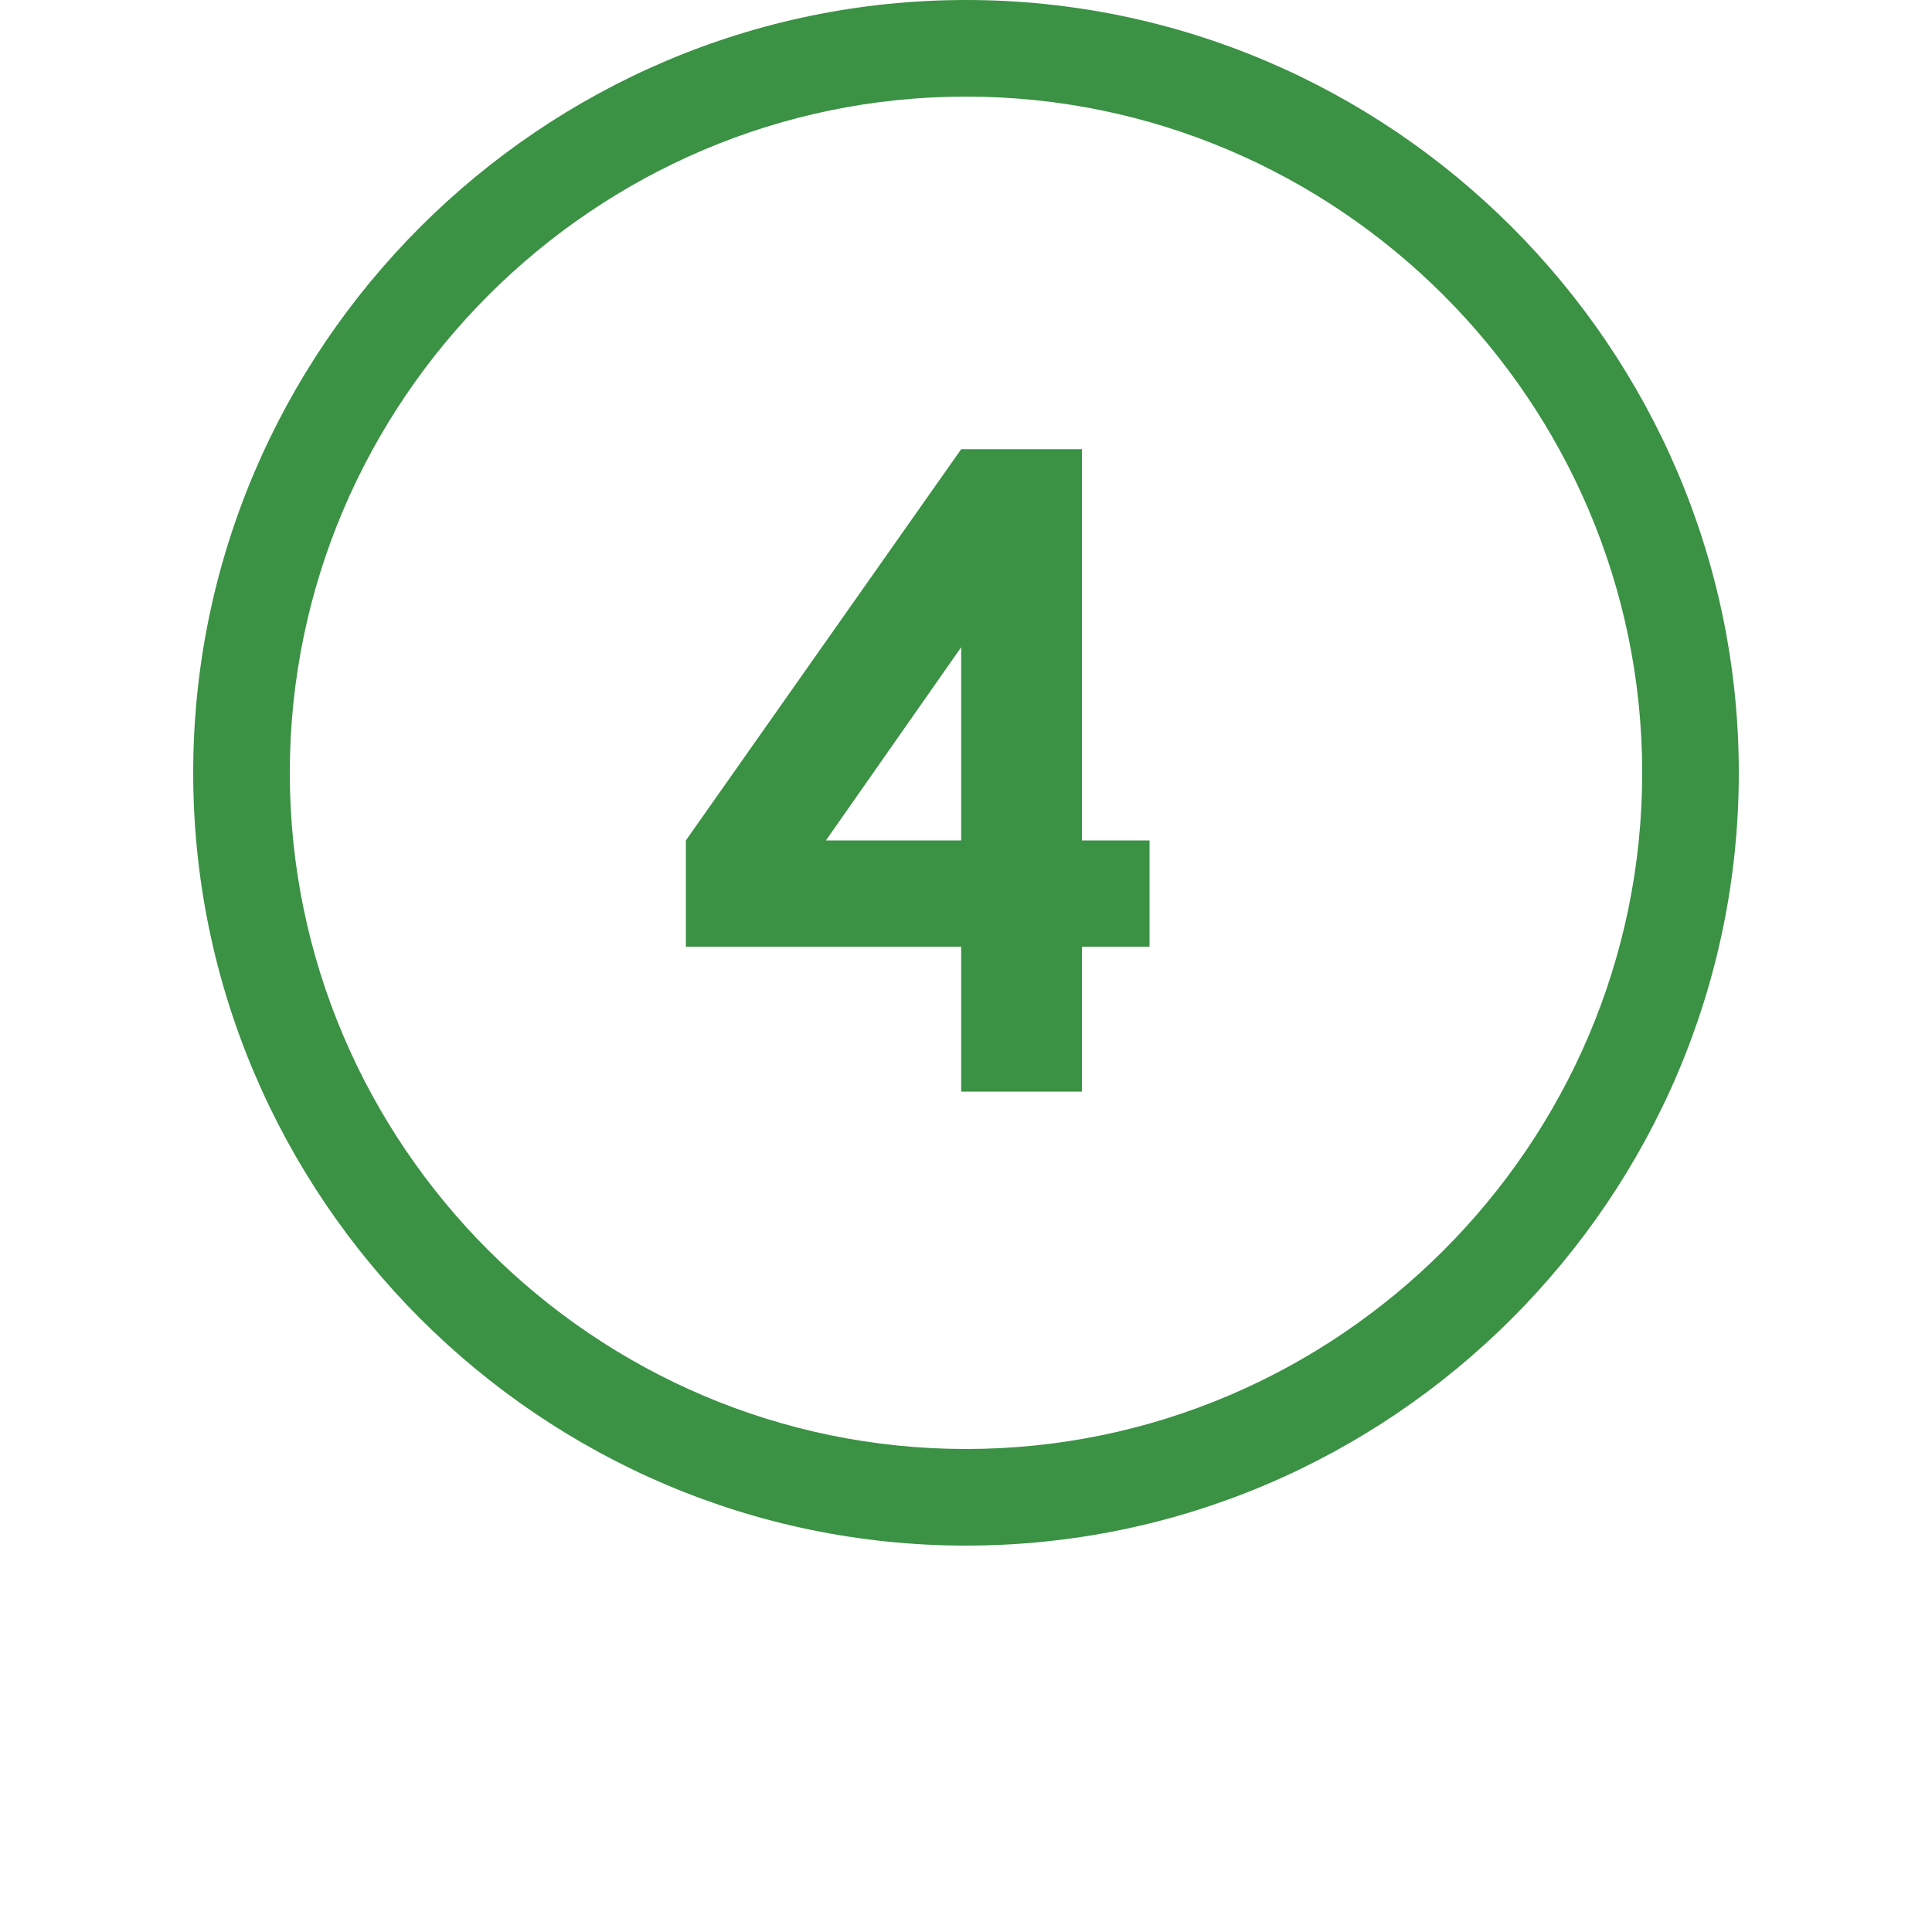 <svg version="1.1" id="Layer_1" xmlns="http://www.w3.org/2000/svg" xmlns:xlink="http://www.w3.org/1999/xlink" x="0px" y="0px"
	 viewBox="0 0 40 40" height="40px" width="40px" style="enable-background:new 0 0 40 40;" xml:space="preserve">
<style type="text/css">
	.st0{fill:#3B9144;}
</style>
<g>
	<path class="st0" d="M20,32c-8.8,0-16-7.2-16-16S11.2,0,20,0s16,7.2,16,16S28.8,32,20,32z M20,2C12.3,2,6,8.3,6,16s6.3,14,14,14
		s14-6.3,14-14S27.7,2,20,2z"/>
</g>
<g>
	<path class="st0" d="M22.4,19.6v3h-2.5v-3h-5.7v-2.2l5.7-8.1h2.5v8.1h1.4v2.2H22.4z M19.9,17.4v-4l-2.8,4H19.9z"/>
</g>
</svg>
